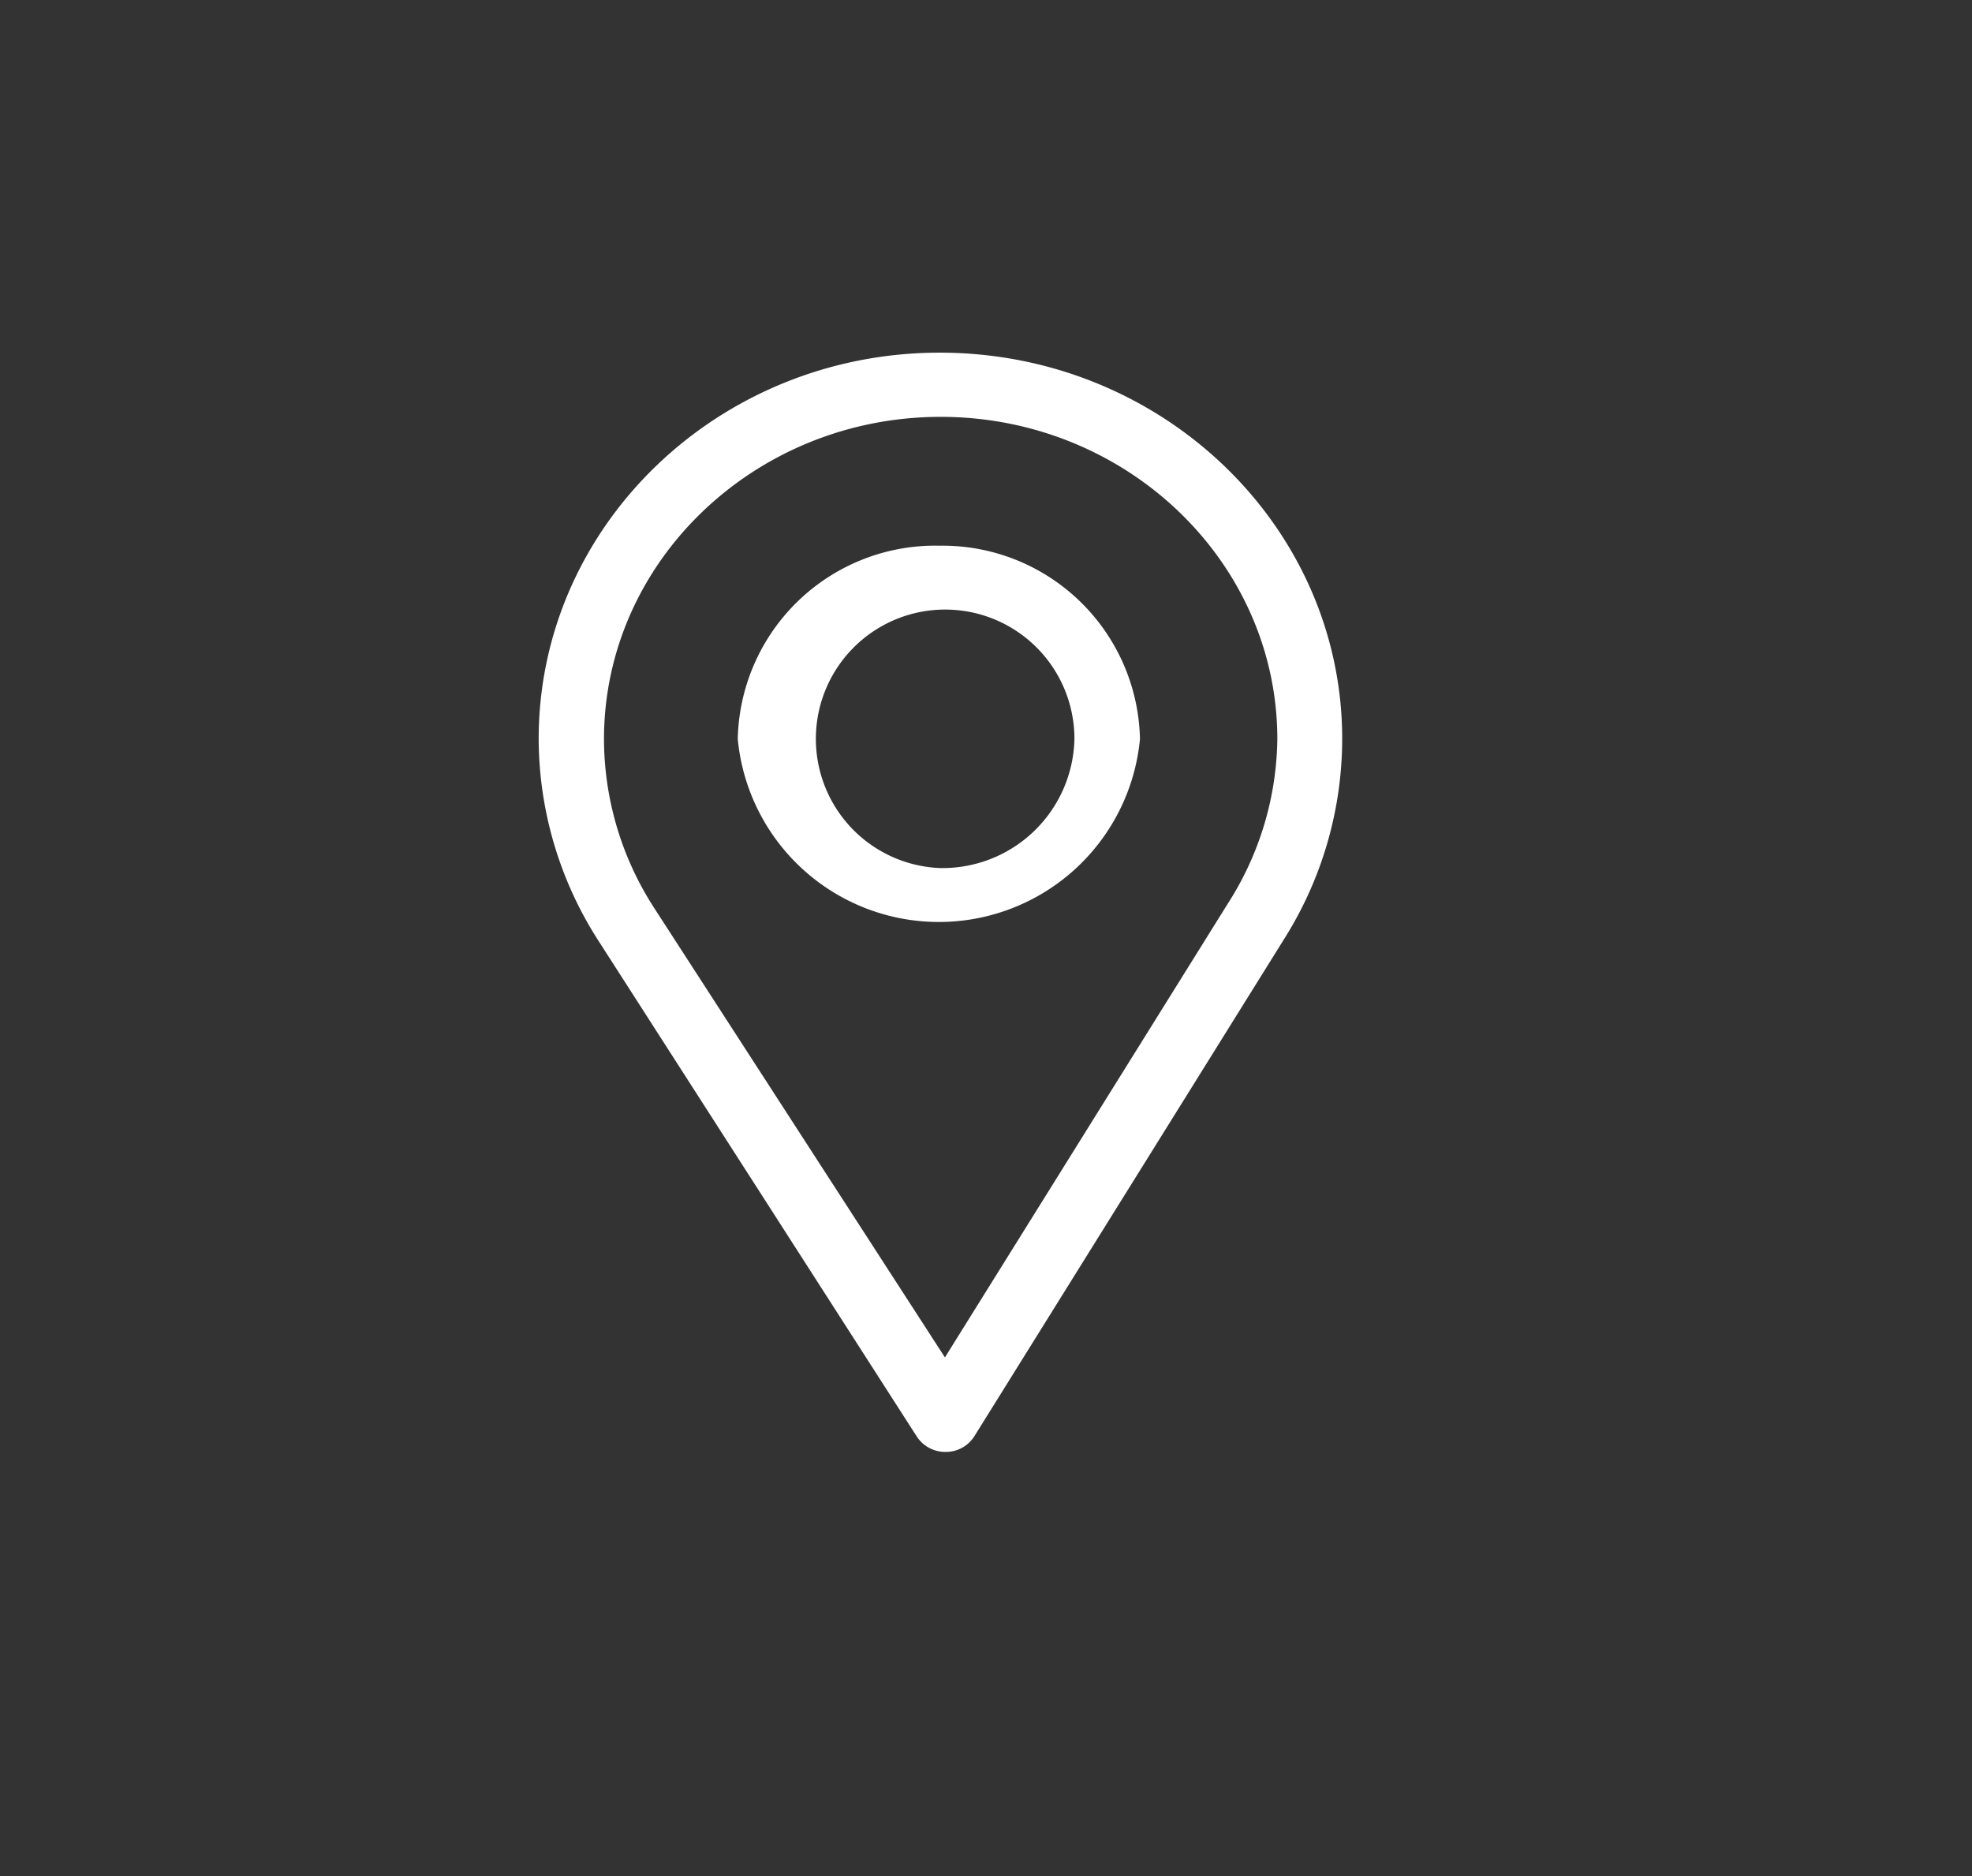 <svg id="Capa_1" data-name="Capa 1" xmlns="http://www.w3.org/2000/svg" viewBox="0 0 87.86 83.59"><rect x="0" y="0" width="87.86" height="83.59" fill="#333333" stroke="none"/><defs><style>.cls-1{fill:#fff;}</style></defs><path class="cls-1" d="M41.87,15.71C32,15.71,24,23.43,24,32.92a16.7,16.7,0,0,0,2.67,9L40.85,64a1.51,1.51,0,0,0,1.27.68h0A1.5,1.5,0,0,0,43.4,64L57.27,41.74a16.73,16.73,0,0,0,2.53-8.82C59.8,23.43,51.76,15.71,41.87,15.71ZM54.7,40.26,42.1,60.47l-12.94-20a13.9,13.9,0,0,1-2.25-7.54c0-7.91,6.73-14.36,15-14.36s15,6.45,15,14.36A13.86,13.86,0,0,1,54.7,40.26Z"/><path class="cls-1" d="M41.87,24.31a8.8,8.8,0,0,0-9,8.61,9,9,0,0,0,17.92,0A8.8,8.8,0,0,0,41.87,24.31Zm0,14.36a5.76,5.76,0,1,1,6-5.75A5.88,5.88,0,0,1,41.87,38.67Z"/></svg>